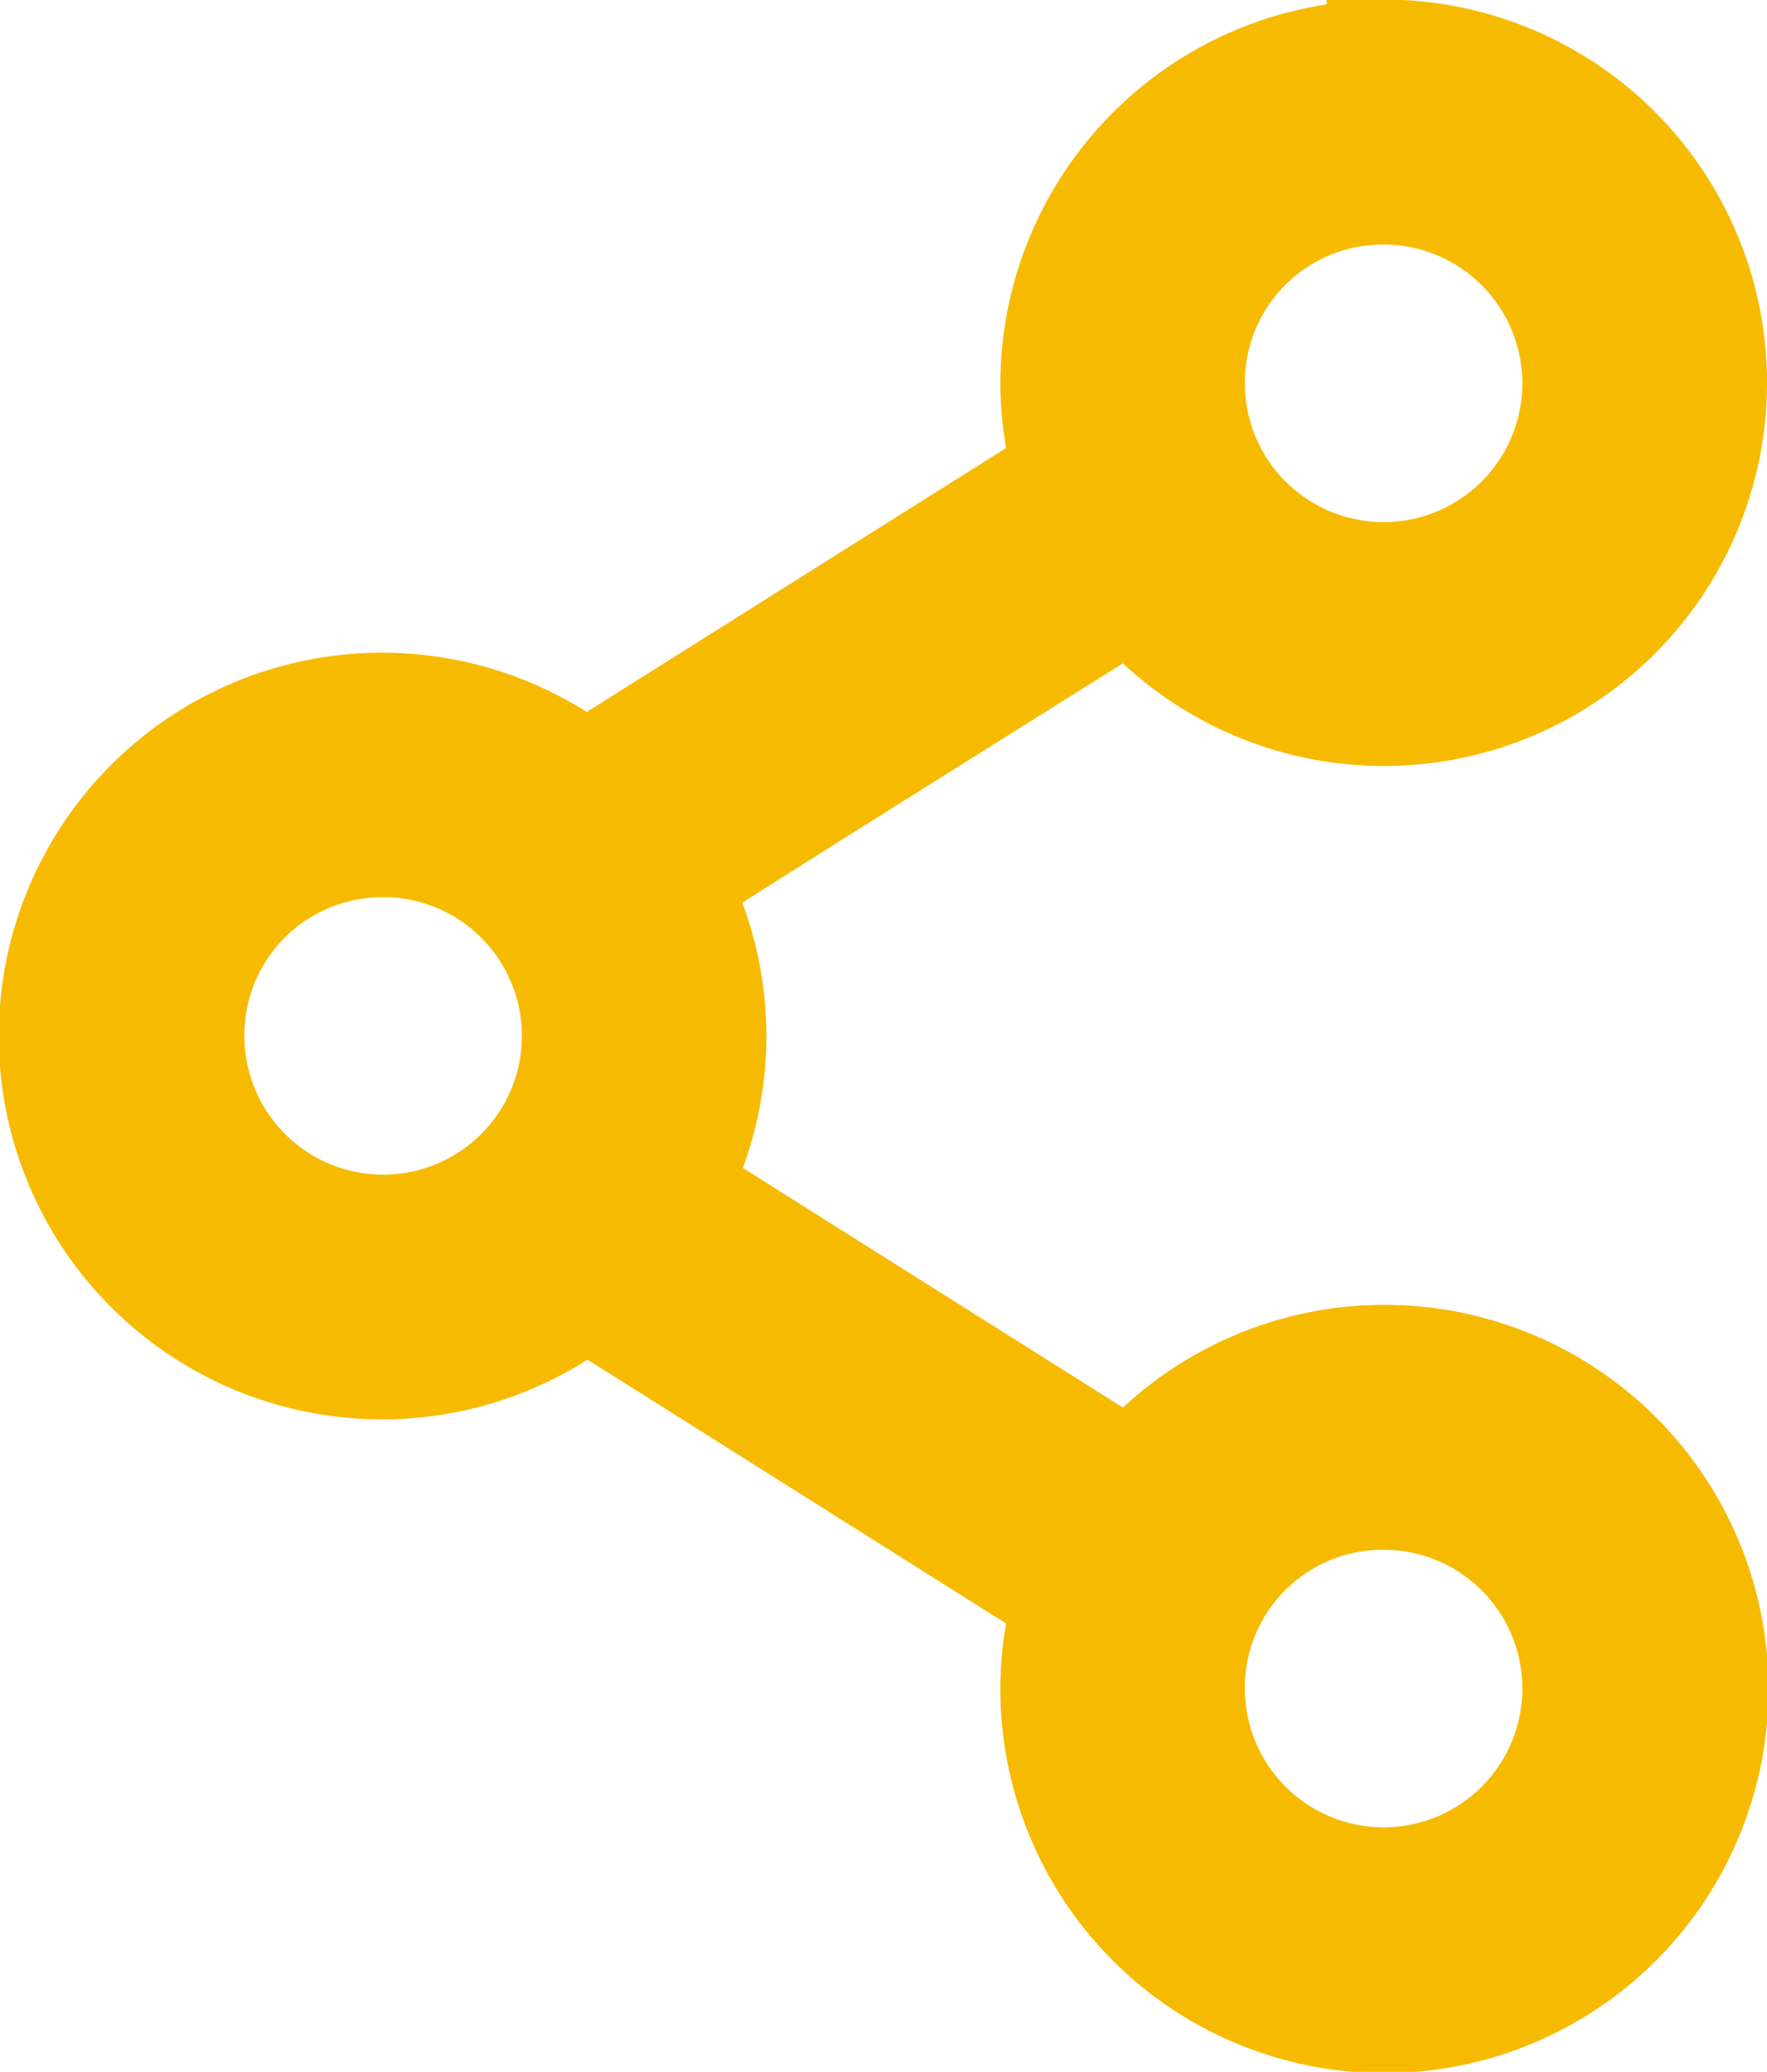 <svg xmlns="http://www.w3.org/2000/svg" width="15.5" height="18.171" viewBox="0 0 15.5 18.171">
  <g id="Group_604" data-name="Group 604" transform="translate(-1423.823 -963.868)">
    <path id="Path_1281" data-name="Path 1281" d="M324.46,259.917a2.871,2.871,0,0,0-2.862,2.862,2.822,2.822,0,0,0,.119.8l-4.263,2.683a2.862,2.862,0,1,0,.006,4.478l4.257,2.683a2.82,2.82,0,0,0-.119.8,2.869,2.869,0,1,0,.656-1.819l-4.048-2.552a2.843,2.843,0,0,0-.006-2.707c1.34-.854,2.7-1.7,4.054-2.552a2.861,2.861,0,1,0,2.206-4.68Zm0,1.145a1.717,1.717,0,1,1-1.717,1.717A1.709,1.709,0,0,1,324.46,261.062Zm-8.776,5.723a1.717,1.717,0,1,1-1.717,1.717A1.709,1.709,0,0,1,315.684,266.786Zm8.776,5.724a1.717,1.717,0,1,1-1.717,1.717A1.709,1.709,0,0,1,324.46,272.509Z" transform="translate(1111.5 704.451)" fill="#f6bb00" stroke="#f6bb00" stroke-width="1"/>
  </g>
</svg>

